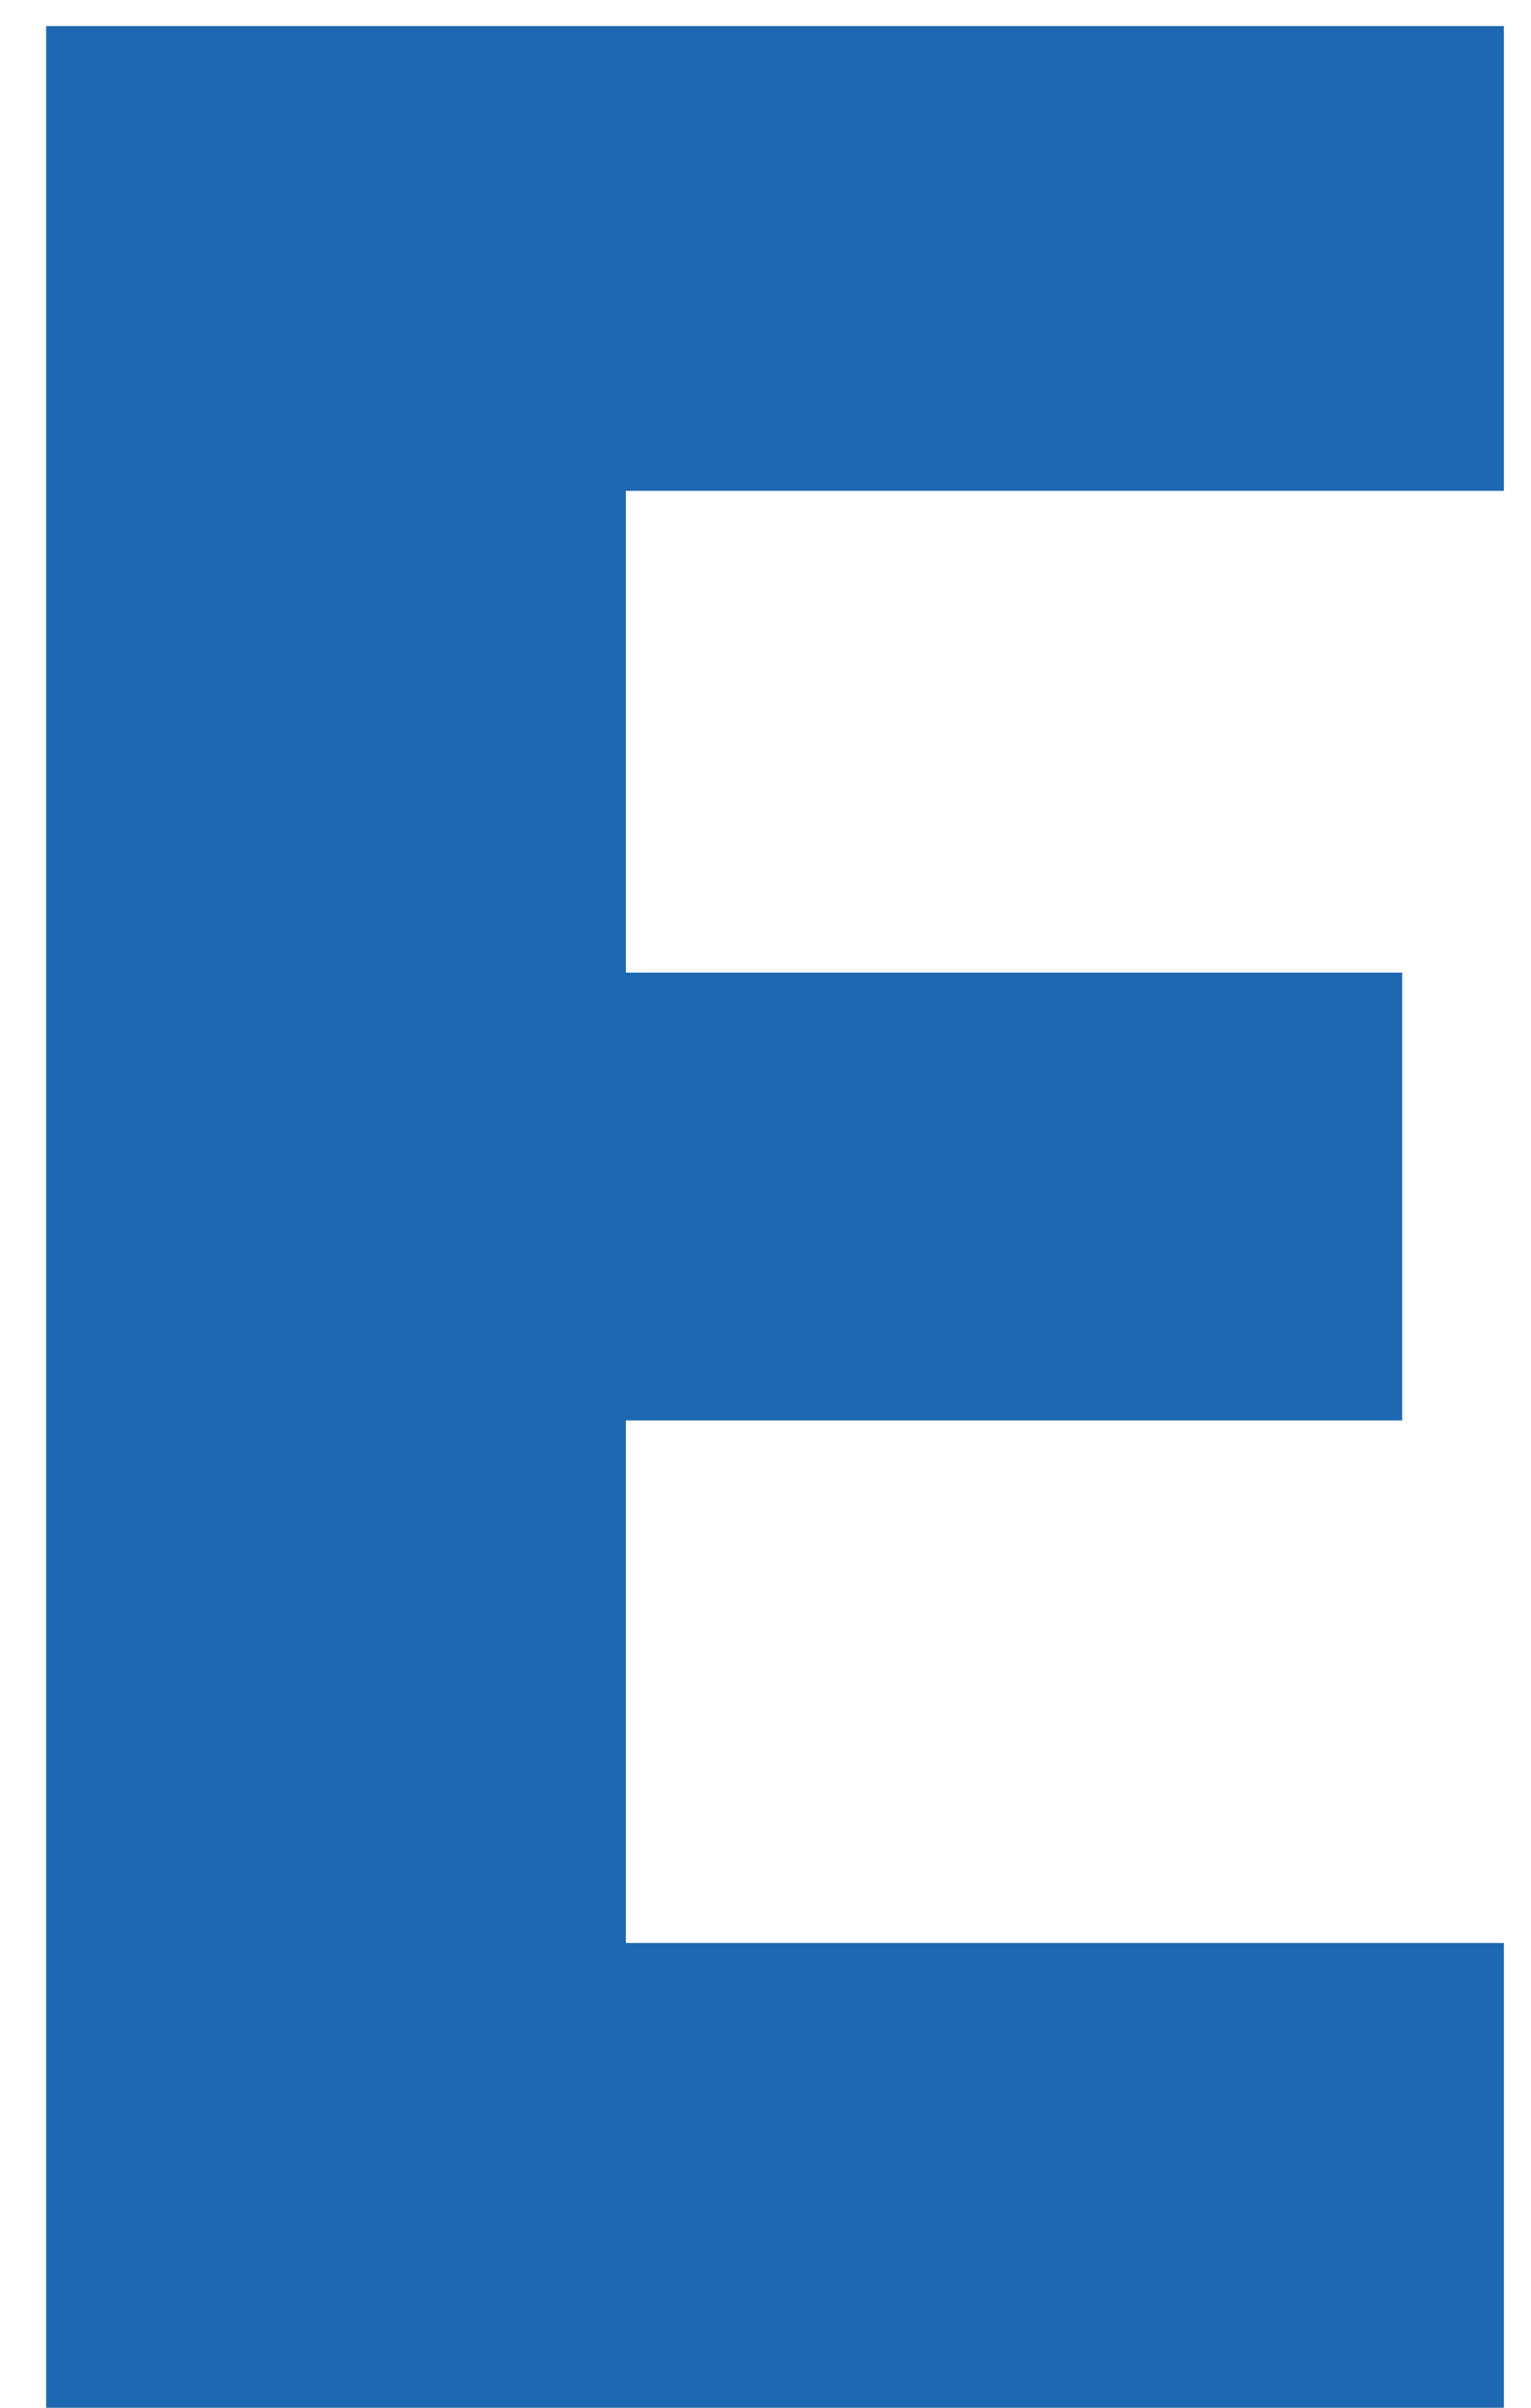 <svg width="28" height="44" viewBox="0 0 28 44" fill="none" xmlns="http://www.w3.org/2000/svg">
<path d="M11.446 8.97V17.774H25.644V25.958H11.446V35.506H27.504V44H0.844V0.476H27.504V8.97H11.446Z" fill="#1E68B2"/>
</svg>

